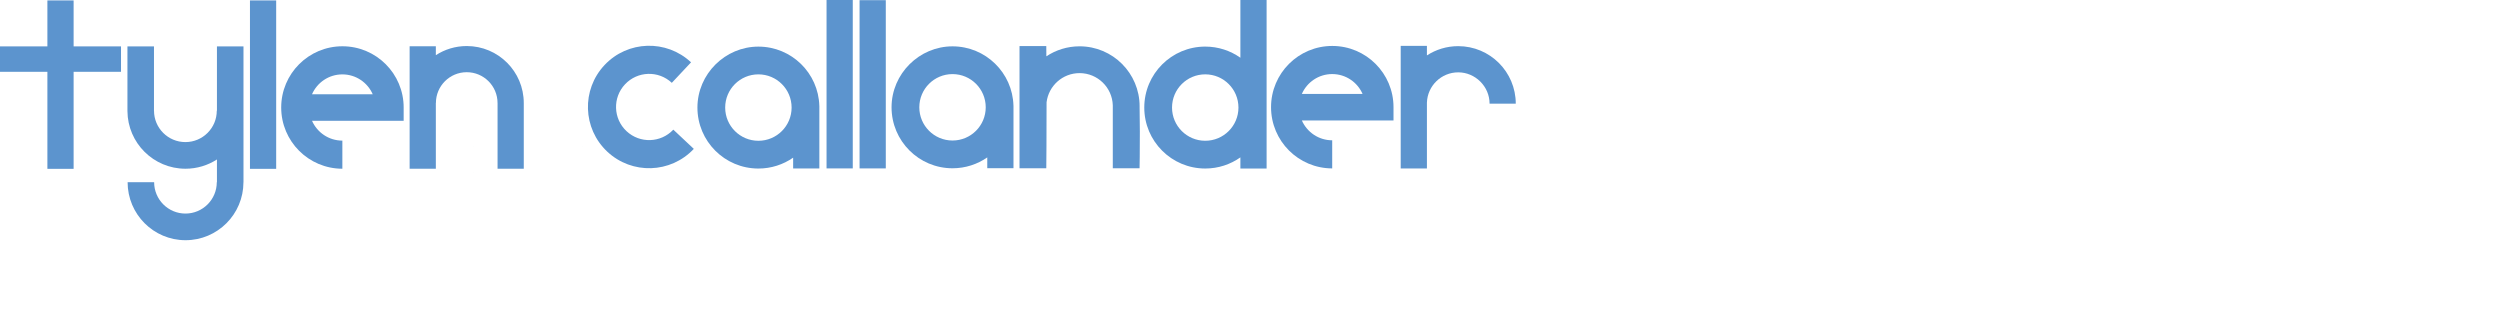 <?xml version="1.0" encoding="UTF-8"?><svg id="Layer_1" xmlns="http://www.w3.org/2000/svg" viewBox="0 0 7000 900"><defs><style>.cls-1{fill:#5c94ce;stroke-width:0px;}</style></defs><path class="cls-1" d="M1324.84,482.7c.06.3.12.58.19.87h-.19v-.87Z"/><path class="cls-1" d="M1324.84,410.3h.2c-.07.3-.14.61-.2.91v-.91Z"/><path class="cls-1" d="M1630.08,410.3v.91c-.06-.3-.13-.61-.2-.91h.2Z"/><path class="cls-1" d="M1653.3,483.57c.07-.32.14-.64.21-.96v.96h-.21Z"/><polygon class="cls-1" points="338.82 129.88 206.12 129.88 206.12 1.19 132.7 1.19 132.7 129.88 0 129.88 0 201.05 132.7 201.05 132.7 472.74 206.12 472.74 206.12 201.05 338.82 201.05 338.82 129.88"/><path class="cls-1" d="M607.45,129.87v180.1h-.47c0,48.53-39.34,87.87-87.87,87.87s-87.87-39.34-87.87-87.87h-.09v-180.1h-74.31v181.53h.02c.77,89.06,73.2,161.03,162.44,161.03,32.5,0,62.76-9.55,88.15-25.98v63.66h-.44c0,48.53-39.27,87.87-87.72,87.87s-87.71-39.34-87.72-87.87h-74.26c0,89.72,72.61,162.46,162.17,162.46s162.14-72.71,162.17-162.41h.11V129.87h-74.31Z"/><rect class="cls-1" x="699.89" y="1.19" width="73.41" height="471.55"/><path class="cls-1" d="M1064.34,301h65.92c0-94.68-76.75-171.43-171.44-171.43s-171.44,76.75-171.44,171.44,76.65,171.33,171.24,171.43v-78.71s0,0,0,0c-38,0-70.64-22.87-84.97-55.58h190.68s0,0,0,0h65.92v-37.15h-65.92ZM958.63,208.28c38,0,70.64,22.87,84.96,55.58h-169.93c14.32-32.71,46.97-55.58,84.96-55.58Z"/><path class="cls-1" d="M1466.57,288.46c0-88.12-71.44-159.55-159.55-159.55-31.95,0-61.71,9.4-86.66,25.57v-24.91h-73.41v342.87h73.41v-183.98h.17c0-47.66,38.64-86.3,86.3-86.3s86.3,38.64,86.3,86.3h.03v183.98h73.41v-183.98h0Z"/><path class="cls-1" d="M1885.27,363.01c-35.04,37.35-93.72,39.22-131.07,4.19-37.35-35.04-39.22-93.72-4.19-131.07,35.04-37.35,93.72-39.22,131.07-4.19h0l53.85-57.4h0c-69.05-64.78-177.54-61.31-242.32,7.74-64.78,69.05-61.31,177.54,7.74,242.32,69.05,64.78,177.54,61.31,242.32-7.74l-57.4-53.85h0Z"/><rect class="cls-1" x="2314.33" y="0" width="73.41" height="471.54"/><rect class="cls-1" x="2406.8" y=".48" width="73.41" height="471.06"/><path class="cls-1" d="M3190.85,297.83h.08c0-92.86-75.28-168.14-168.14-168.14-34.38,0-66.34,10.33-92.97,28.03-.08-9.56-.13-19.13-.22-28.69h-74.95v342.13h74.95c.2-20.44.36-40.88.49-61.32.26-41.13.35-82.26.31-123.4,5.62-46.04,44.83-81.71,92.39-81.71,50.42,0,91.45,40.09,93.03,90.12v176.31h74.95c.2-10.69.36-21.37.49-32.06.57-47.09.42-94.18-.41-141.26Z"/><path class="cls-1" d="M3473.08,0v161.66c-27.81-19.65-61.75-31.2-98.4-31.2-94.27,0-170.7,76.42-170.7,170.7s76.42,170.7,170.7,170.7c36.64,0,70.59-11.55,98.4-31.2v31.34h73.41V0h-73.41ZM3374.68,394.14c-51.36,0-92.99-41.63-92.99-92.99s41.63-92.99,92.99-92.99,92.99,41.63,92.99,92.99-41.63,92.99-92.99,92.99Z"/><path class="cls-1" d="M3835.9,300.09h65.92c0-94.68-76.75-171.43-171.44-171.43s-171.44,76.75-171.44,171.44,76.65,171.33,171.24,171.43v-78.71s0,0,0,0c-38,0-70.64-22.87-84.97-55.58h190.68s0,0,0,0h65.92v-37.15h-65.92ZM3730.18,207.37c38,0,70.64,22.87,84.96,55.58h-169.93c14.32-32.71,46.97-55.58,84.96-55.58Z"/><path class="cls-1" d="M4083.06,129.22c-32.34,0-62.45,9.54-87.69,25.94v-26.7h-73.41v343.25h73.41v-184.29c1.54-47.12,40.19-84.86,87.69-84.86s87.76,39.29,87.76,87.76h73.34c0-88.97-72.13-161.1-161.1-161.1Z"/><path class="cls-1" d="M2294.13,296.6c-2.44-92.15-77.9-166.09-170.64-166.09s-170.7,76.42-170.7,170.7,76.42,170.7,170.7,170.7c36.16,0,69.68-11.25,97.29-30.43v30.28h73.41v-175.15h-.06ZM2123.5,394.19c-51.36,0-92.99-41.63-92.99-92.99s41.63-92.99,92.99-92.99,92.99,41.63,92.99,92.99-41.63,92.99-92.99,92.99Z"/><path class="cls-1" d="M2837.69,295.85c-2.44-92.15-77.9-166.09-170.64-166.09s-170.7,76.42-170.7,170.7,76.42,170.7,170.7,170.7c36.16,0,69.68-11.25,97.29-30.43v30.28h73.41v-175.15h-.06ZM2667.05,393.45c-51.36,0-92.99-41.63-92.99-92.99s41.63-92.99,92.99-92.99,92.99,41.63,92.99,92.99-41.63,92.99-92.99,92.99Z"/></svg>